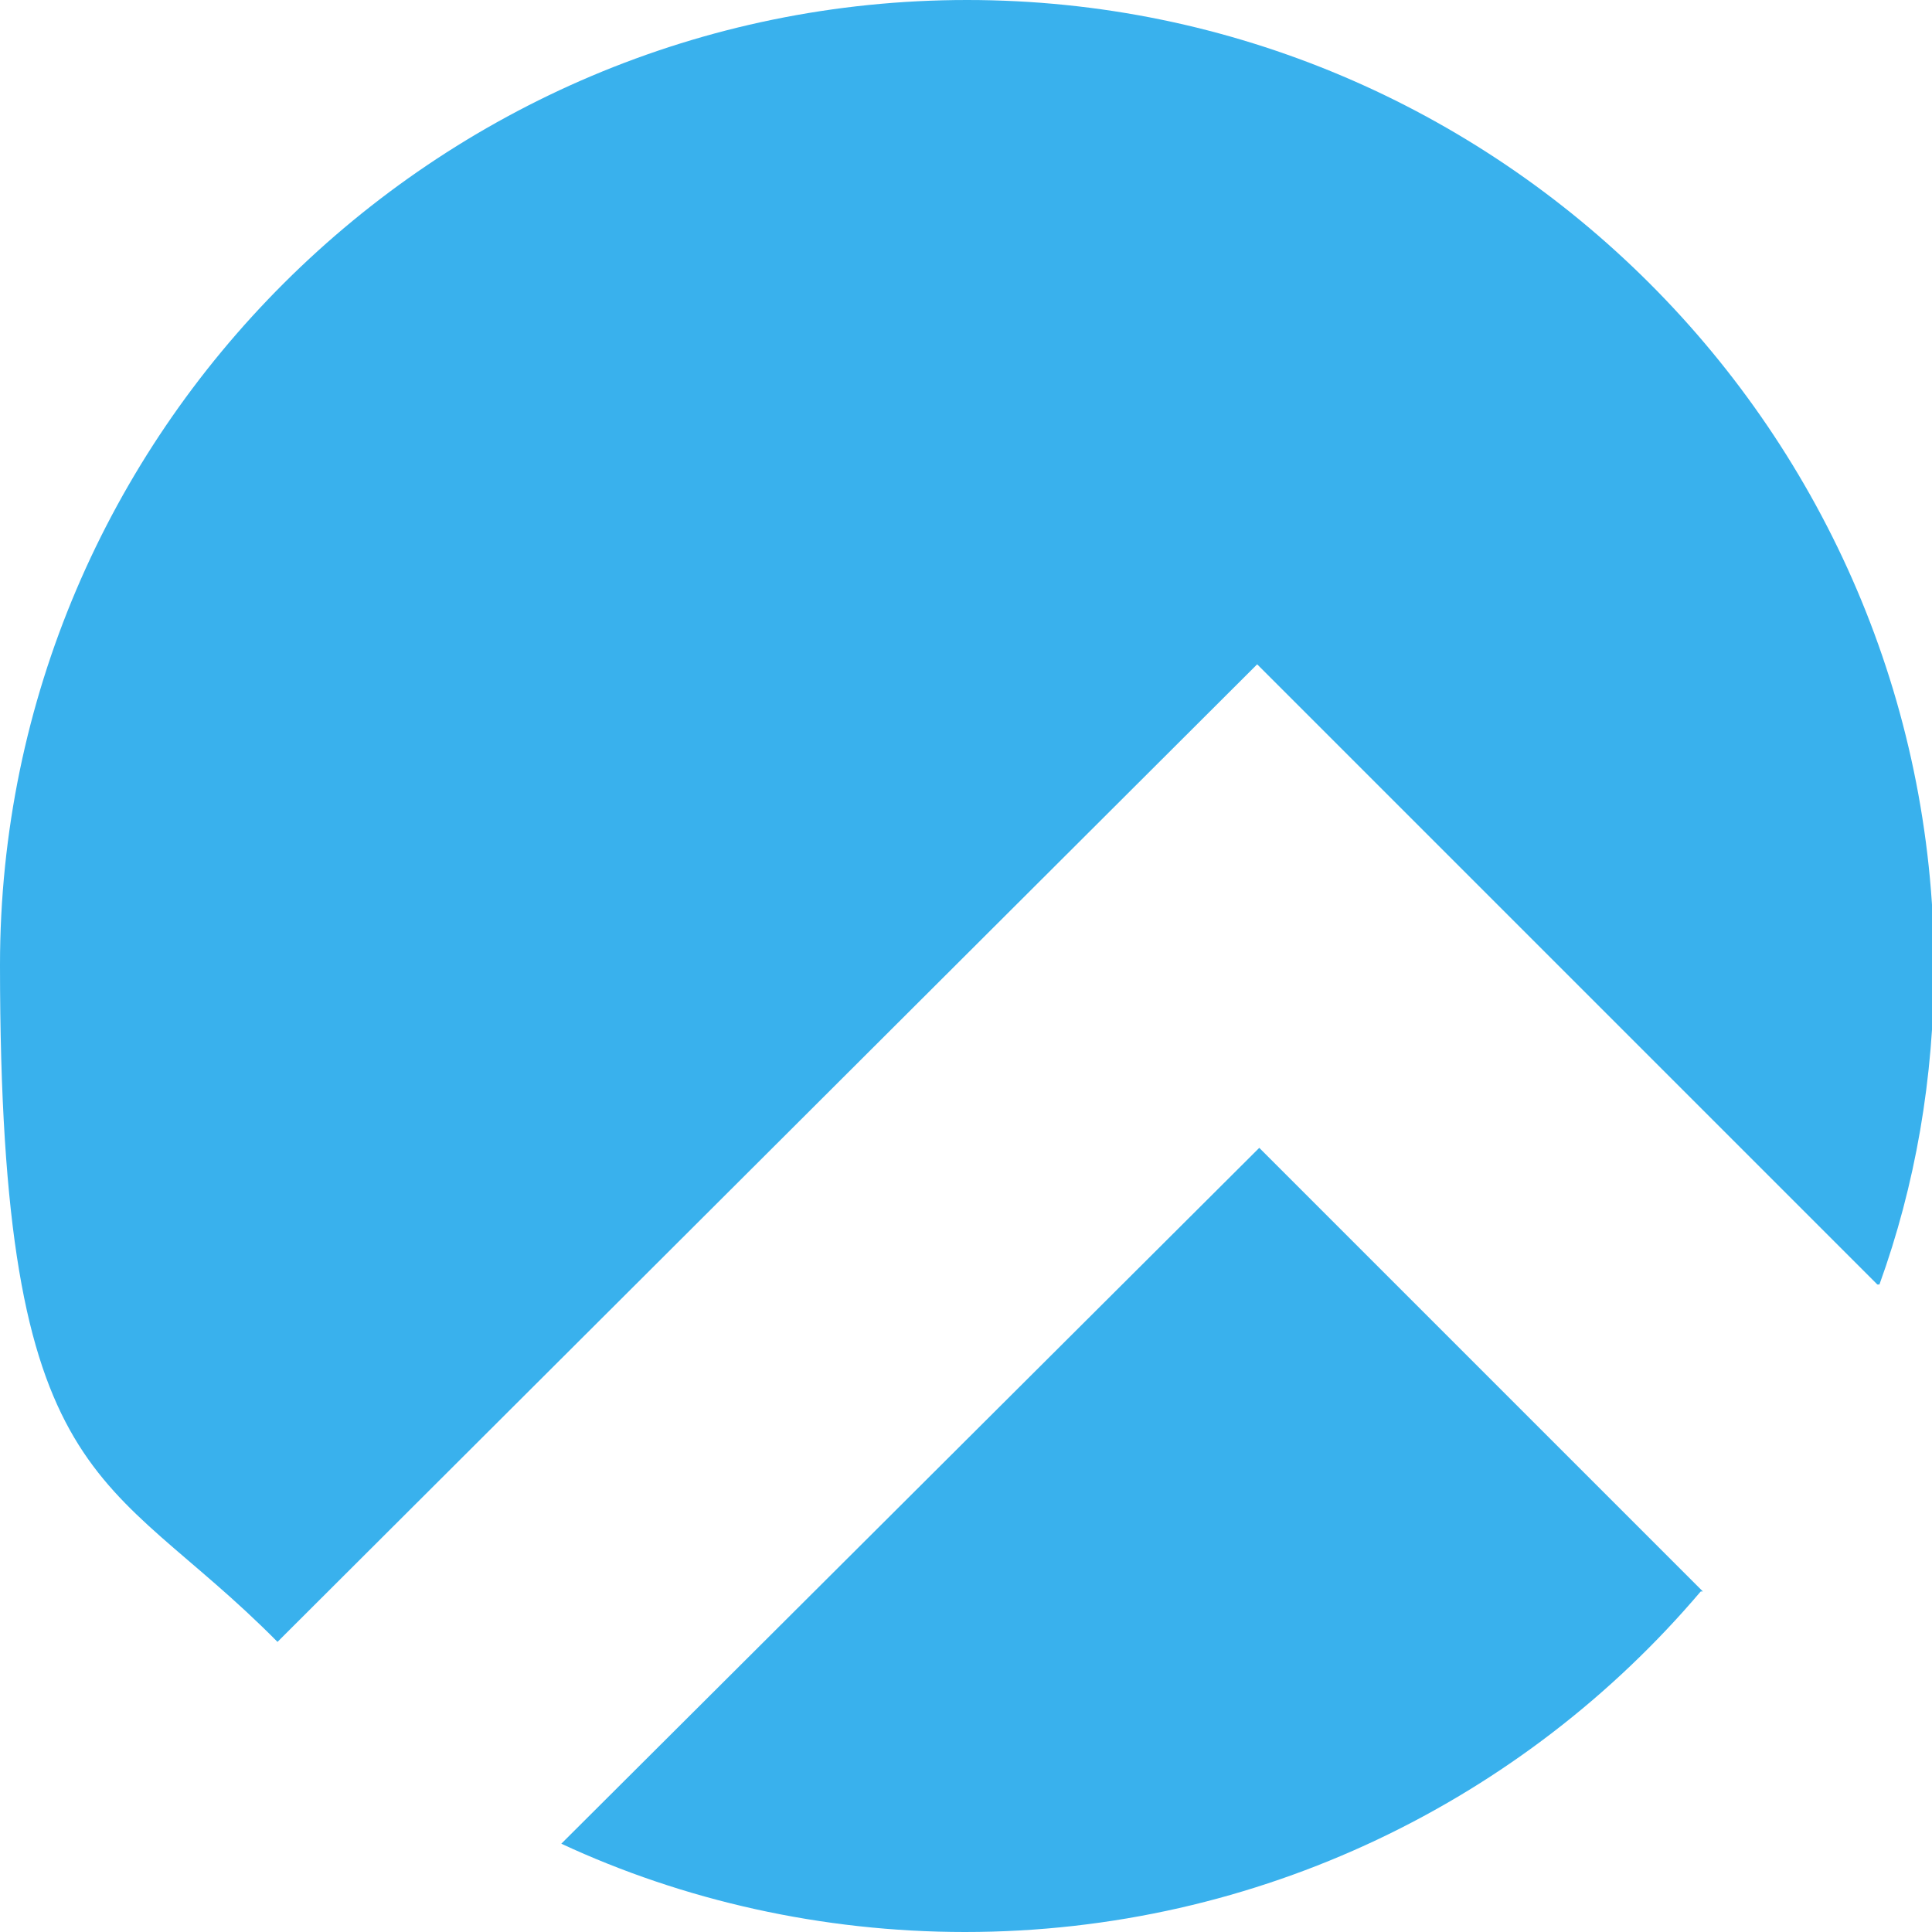 <svg xmlns="http://www.w3.org/2000/svg" id="Layer_2" data-name="Layer 2" viewBox="0 0 91.9 91.9"><defs><style>      .cls-1 {        fill: #39b1ed;      }    </style></defs><g id="Layer_1-2" data-name="Layer 1"><path class="cls-1" d="M89.4,61.1c1.7-4.7,2.6-9.8,2.6-15.2C91.9,20.6,71.3,0,46,0S0,20.6,0,45.9s5,23.9,13.2,32.2L59.8,31.6l11.5,11.5,18,18Zm-8.4,14.6l-21.1-21.1L26.7,87.7c5.8,2.7,12.4,4.2,19.2,4.2,14,0,26.6-6.3,35-16.2Z"></path></g></svg>